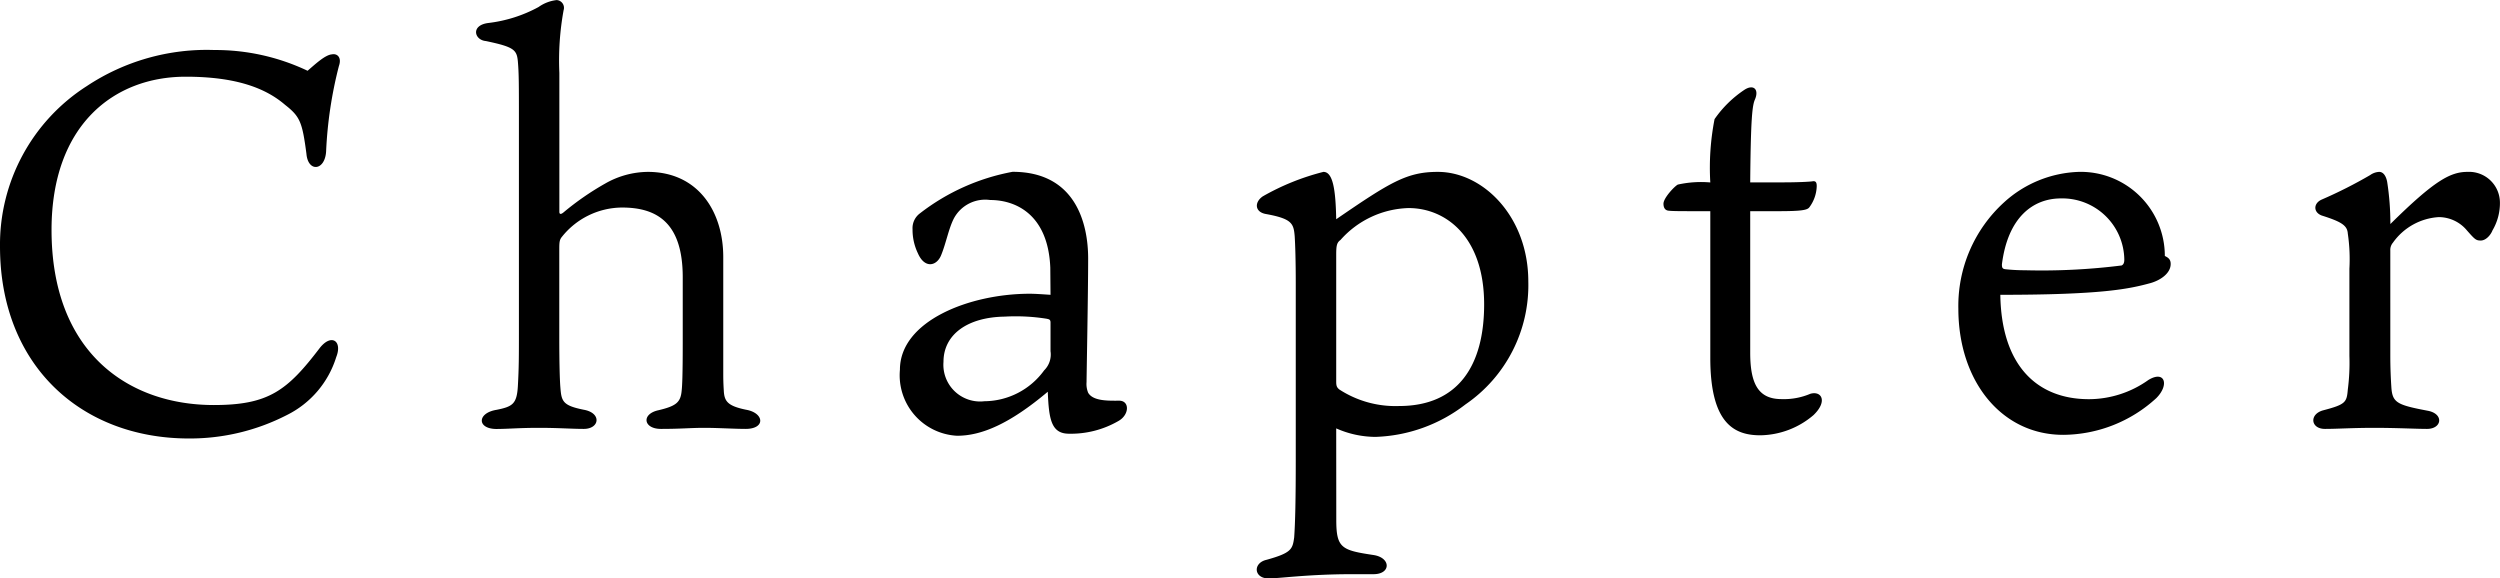<svg xmlns="http://www.w3.org/2000/svg" width="131.544" height="30.436" viewBox="0 0 131.544 30.436">
  <path id="footer_label_chapter" d="M17.808-18.788a11.3,11.3,0,0,0-4.9-1.092,11.414,11.414,0,0,0-6.72,1.9A9.9,9.9,0,0,0,1.624-9.548C1.624-3.276,5.908.56,11.564.56A11.159,11.159,0,0,0,16.716-.672a5.079,5.079,0,0,0,2.6-3.052c.336-.84-.252-1.26-.868-.476-1.708,2.24-2.688,3-5.572,3-4.508,0-8.54-2.772-8.54-9.212,0-5.516,3.276-8.064,7.056-8.064,2.688,0,4.228.616,5.236,1.484.784.616.9.9,1.12,2.576.084.98.98.9,1.036-.14a21.8,21.8,0,0,1,.672-4.48c.168-.476-.112-.672-.364-.616C18.732-19.628,18.2-19.124,17.808-18.788Zm13.384,8.736a4.076,4.076,0,0,1,3.164-1.54c1.848,0,3.192.812,3.192,3.668V-4.48c0,1.708-.028,2.268-.056,2.52-.056.616-.28.812-1.232,1.036-.9.2-.784.98.14.98C37.492.056,37.912,0,38.7,0c.7,0,1.568.056,2.156.056,1.064,0,.98-.84.028-1.008-.98-.2-1.148-.448-1.176-1.008-.028-.448-.028-.672-.028-.98V-8.988c0-2.352-1.288-4.48-3.976-4.48a4.591,4.591,0,0,0-2.24.616,14.611,14.611,0,0,0-2.184,1.512c-.168.14-.224.084-.224-.028v-7.308a14.735,14.735,0,0,1,.224-3.3.409.409,0,0,0-.364-.532,2.027,2.027,0,0,0-.952.364,7.311,7.311,0,0,1-2.632.84c-.952.112-.756.9-.14.952,1.456.308,1.624.448,1.68,1.064.056.644.056,1.232.056,3.08v11.06c0,1.428,0,1.96-.056,2.968-.056.924-.28,1.064-1.12,1.232-1.036.168-1.036,1.008,0,1.008C28.42.056,28.924,0,29.988,0,31.024,0,31.7.056,32.34.056c.84,0,.952-.84,0-1.008-1.12-.224-1.176-.448-1.232-1.2-.028-.336-.056-1.176-.056-2.632V-9.3C31.052-9.744,31.052-9.884,31.192-10.052ZM56.9-7c-.42-.028-.812-.056-1.092-.056-3.164,0-6.832,1.428-6.832,4a3.186,3.186,0,0,0,3,3.472C53.256.42,54.74-.2,56.756-1.9,56.812-.5,56.924.28,57.82.308a5,5,0,0,0,2.66-.672c.588-.336.588-1.092,0-1.064-.532,0-1.344.028-1.6-.42a1.207,1.207,0,0,1-.084-.56c0-.336.084-4.676.084-6.5s-.644-4.564-3.976-4.564a11.323,11.323,0,0,0-4.872,2.184.968.968,0,0,0-.392.84,2.85,2.85,0,0,0,.28,1.26c.364.84,1.008.672,1.232.084.252-.616.392-1.4.672-1.932a1.87,1.87,0,0,1,1.9-.952c1.372,0,3.052.784,3.164,3.556Zm0,2.968a1.172,1.172,0,0,1-.336,1.008A3.92,3.92,0,0,1,53.424-1.4a1.933,1.933,0,0,1-2.156-2.072c0-1.456,1.288-2.352,3.22-2.38A10.374,10.374,0,0,1,56.7-5.74c.112.028.2.028.2.2ZM71.932-9.1c0-.476.028-.644.224-.784a4.963,4.963,0,0,1,3.584-1.68c1.96,0,3.976,1.512,3.976,5.068,0,3.192-1.344,5.348-4.48,5.348A5.412,5.412,0,0,1,72.1-2.016c-.14-.112-.168-.2-.168-.42Zm0,9.128A5.134,5.134,0,0,0,74,.476a8.155,8.155,0,0,0,4.732-1.708A7.6,7.6,0,0,0,82.04-7.7c0-3.416-2.38-5.768-4.76-5.768-1.624,0-2.492.532-5.348,2.492-.028-1.54-.168-2.492-.672-2.492a12.678,12.678,0,0,0-3.192,1.288c-.448.308-.42.812.14.924,1.4.252,1.484.5,1.54,1.176.028.448.056,1.288.056,2.464V1.652c0,2.072-.028,3.36-.084,4.116-.084.616-.14.812-1.456,1.176-.728.168-.672.98.112.98.56,0,2.072-.224,4.4-.224h1.12c.924,0,.924-.868,0-1.008-1.68-.252-1.96-.364-1.96-1.848ZM93.716-11.4h1.456c1.232,0,1.54-.056,1.652-.2a1.943,1.943,0,0,0,.392-1.12c0-.2-.056-.28-.224-.252s-.868.056-1.512.056H93.716c.028-3.416.112-4.06.252-4.368.224-.532-.084-.812-.56-.5a5.871,5.871,0,0,0-1.568,1.54,13.338,13.338,0,0,0-.224,3.332,5.63,5.63,0,0,0-1.708.112c-.168.084-.756.7-.756,1.008,0,.168.056.336.252.364.224.028.588.028,1.848.028h.364v7.728C91.616-.2,92.9.392,94.248.392a4.395,4.395,0,0,0,2.8-1.064c.756-.728.42-1.288-.168-1.12a3.558,3.558,0,0,1-1.512.28c-1.176,0-1.652-.728-1.652-2.436ZM106.96-8.6c.308-2.464,1.624-3.472,3.108-3.472a3.263,3.263,0,0,1,3.332,3.22c0,.14-.028.252-.14.308a33.708,33.708,0,0,1-5.1.252,9.558,9.558,0,0,1-1.036-.056C106.988-8.372,106.96-8.428,106.96-8.6ZM106.876-7c5.348,0,6.776-.308,7.9-.616.5-.14,1.064-.5,1.064-1.008,0-.252-.14-.336-.308-.42a4.424,4.424,0,0,0-4.536-4.424,6.128,6.128,0,0,0-3.92,1.6,7.363,7.363,0,0,0-2.408,5.6c0,3.808,2.268,6.636,5.516,6.636a7.31,7.31,0,0,0,4.9-1.932c.7-.7.448-1.484-.42-.952a5.412,5.412,0,0,1-3.136,1.008C108.808-1.512,106.932-3.276,106.876-7Zm24.584-6.468c-.9,0-1.736.448-4.06,2.744a14.237,14.237,0,0,0-.168-2.212c-.056-.308-.2-.532-.42-.532a.892.892,0,0,0-.476.168,24.093,24.093,0,0,1-2.548,1.288c-.448.2-.448.672,0,.84,1.064.336,1.344.532,1.372.952a9.264,9.264,0,0,1,.084,1.848V-3.78a10.916,10.916,0,0,1-.084,1.764c-.056.672-.112.784-1.288,1.092-.756.2-.672.98.084.98.672,0,1.4-.056,2.6-.056s2.184.056,2.772.056c.784,0,.9-.784.056-.952-1.624-.308-1.876-.42-1.932-1.232-.028-.42-.056-.98-.056-1.68V-9.324a.589.589,0,0,1,.14-.42,3.189,3.189,0,0,1,2.408-1.344,1.932,1.932,0,0,1,1.484.7c.42.476.476.532.728.532.28,0,.532-.308.616-.532a2.826,2.826,0,0,0,.392-1.484A1.623,1.623,0,0,0,131.46-13.468Z" transform="translate(-1.624 22.512)"/>
</svg>
